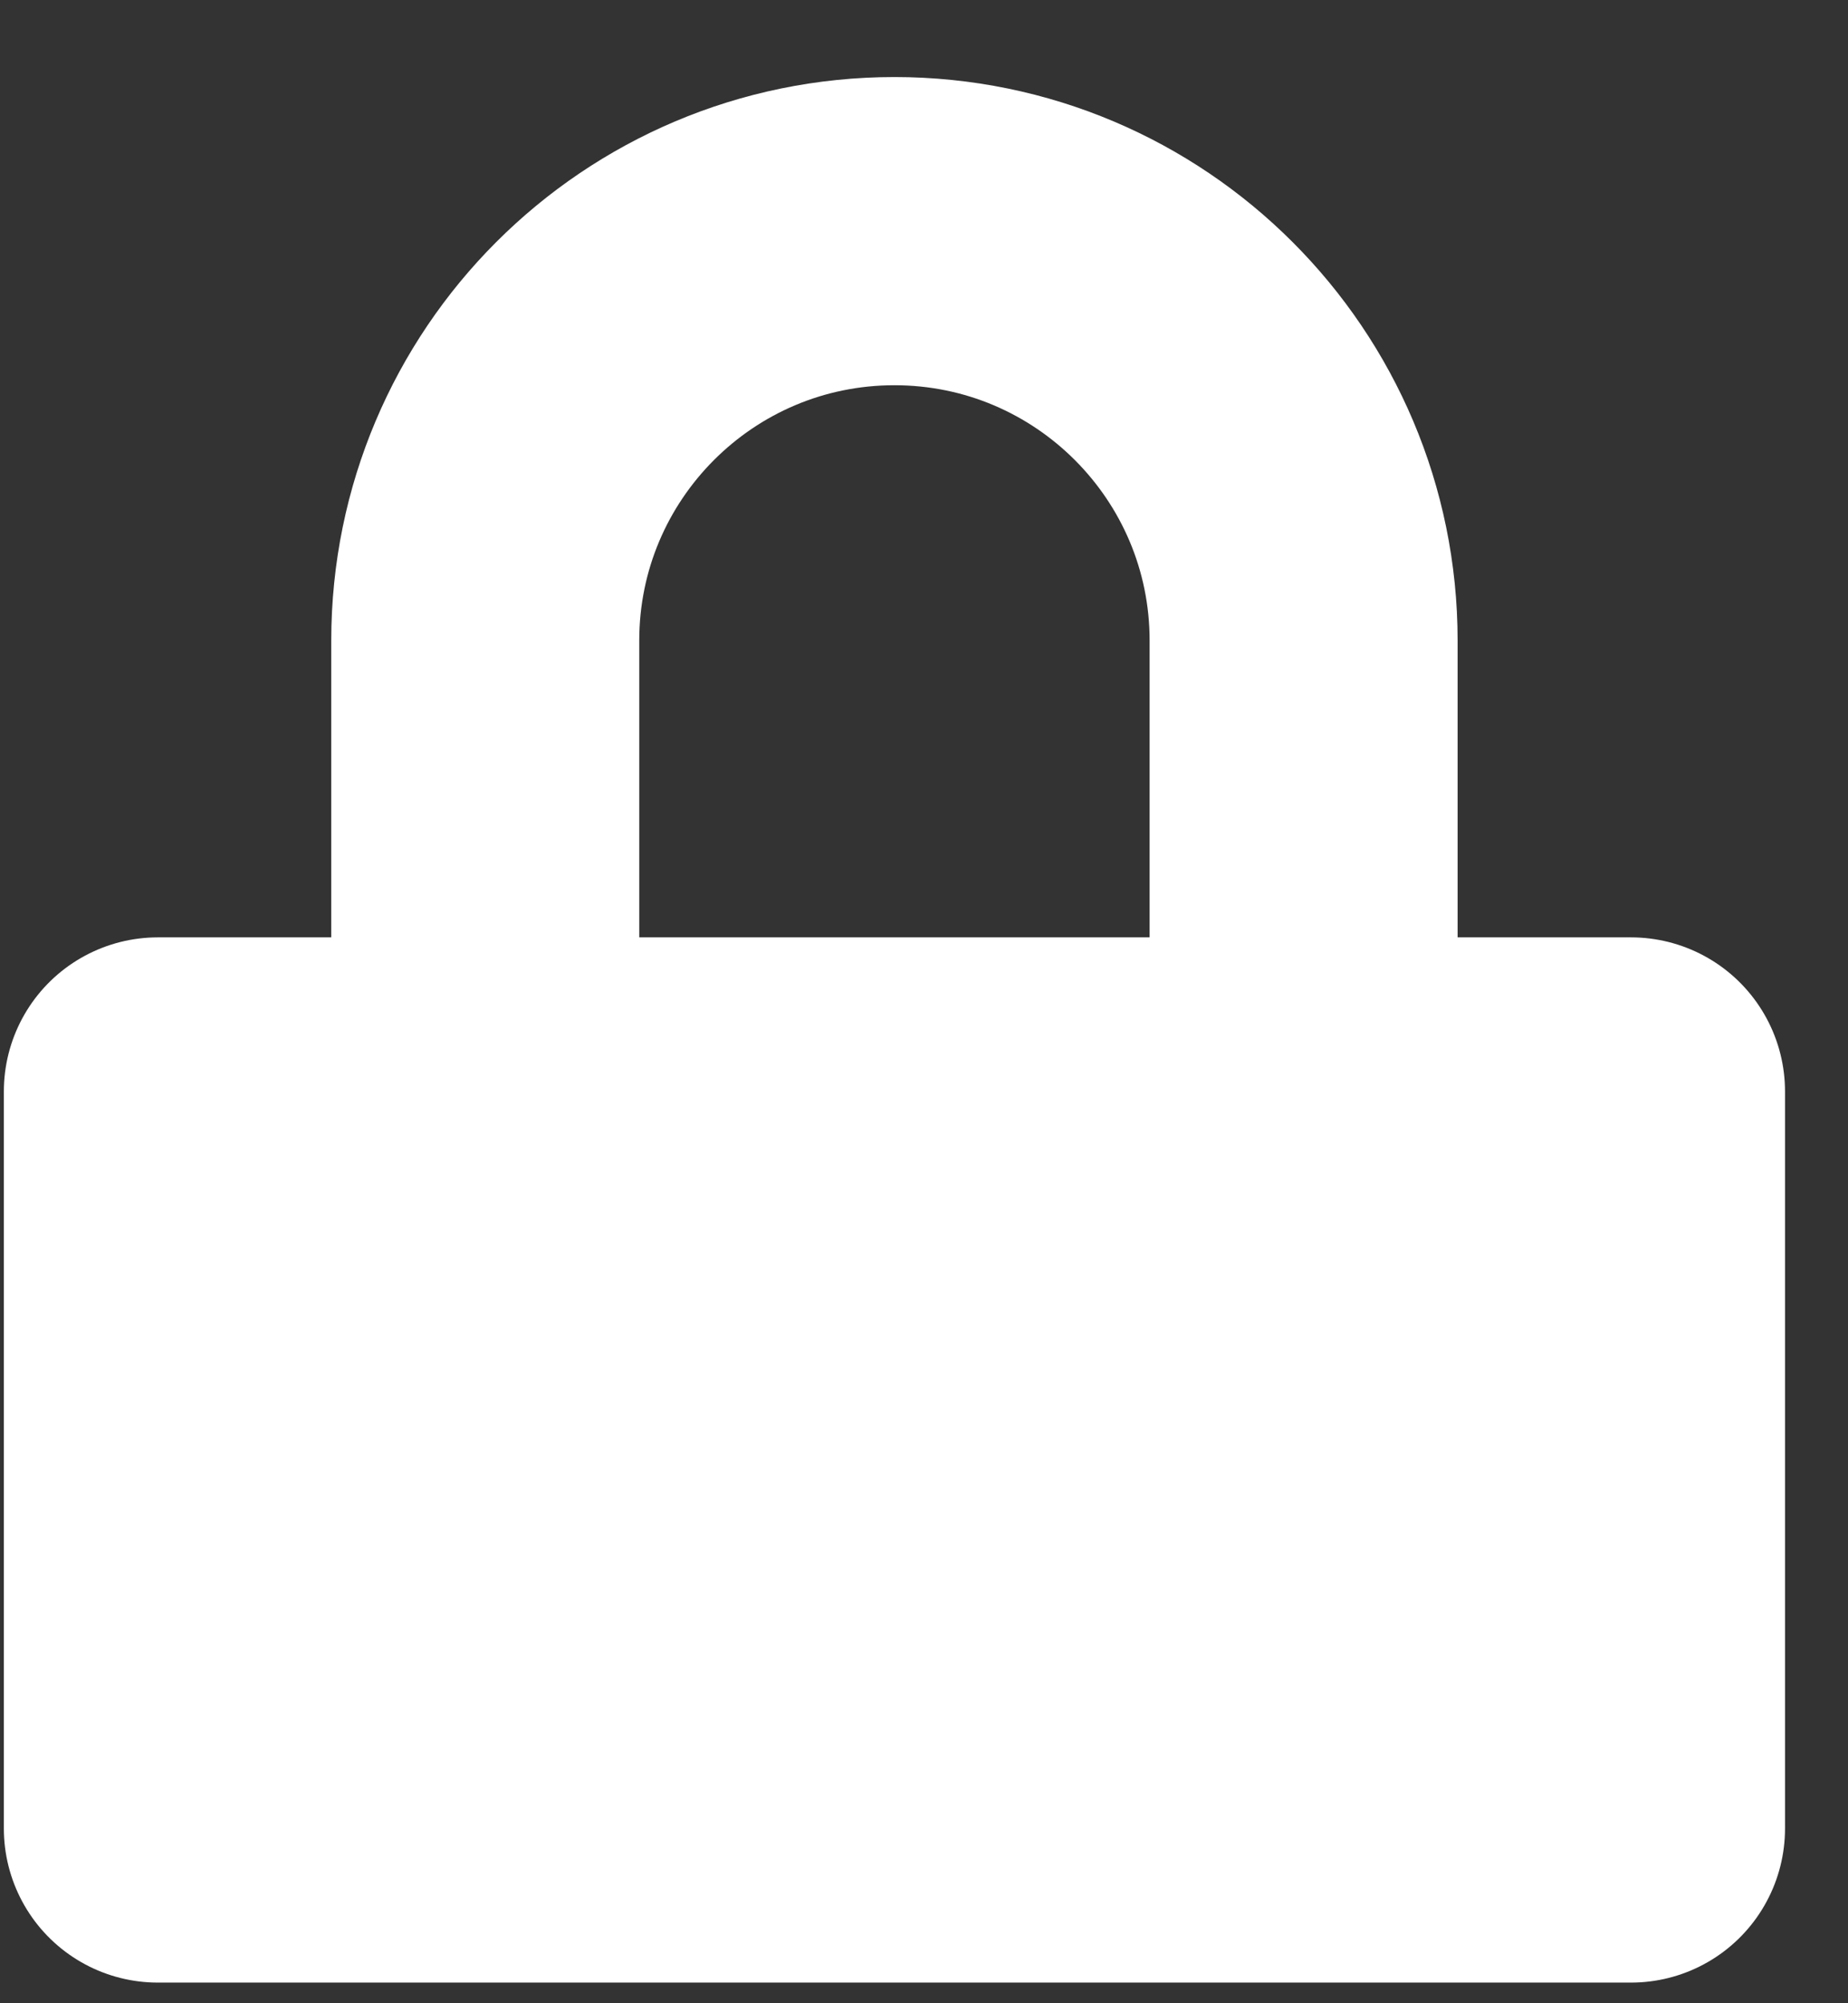 <?xml version="1.0" encoding="UTF-8"?>
<svg width="12px" height="13px" viewBox="0 0 12 13" version="1.1" xmlns="http://www.w3.org/2000/svg" xmlns:xlink="http://www.w3.org/1999/xlink">
    <rect x="0" y="0" width="12" height="13" fill="#333333" stroke="none"/>
    <!-- Generator: Sketch 61.2 (89653) - https://sketch.com -->
    <title>lock (1)</title>
    <desc>Created with Sketch.</desc>
    <g id="Page-1" stroke="none" stroke-width="1" fill="none" fill-rule="evenodd" stroke-linecap="round" stroke-linejoin="round">
        <g id="1.-Block-/-Navigation" transform="translate(-1325, -40)" stroke="#FFFFFF" stroke-width="2">
            <g id="4.-Elements-/-Buttons-/40px/-Simple-/-Subtle-Rounded" transform="translate(1303, 26.5)">
                <g id="lock-(1)" transform="translate(23.025, 15)">
                    <rect id="Rectangle" fill="#FFFFFF" x="0" y="5.583" width="9.566" height="4.783"></rect>
                    <path d="M2.126,4.783 L2.126,2.657 C2.126,1.19 3.315,4.54747351e-14 4.783,4.54747351e-14 C6.25,4.54747351e-14 7.44,1.19 7.44,2.657 L7.44,4.783" id="Path"></path>
                </g>
            </g>
        </g>
    </g>
</svg>